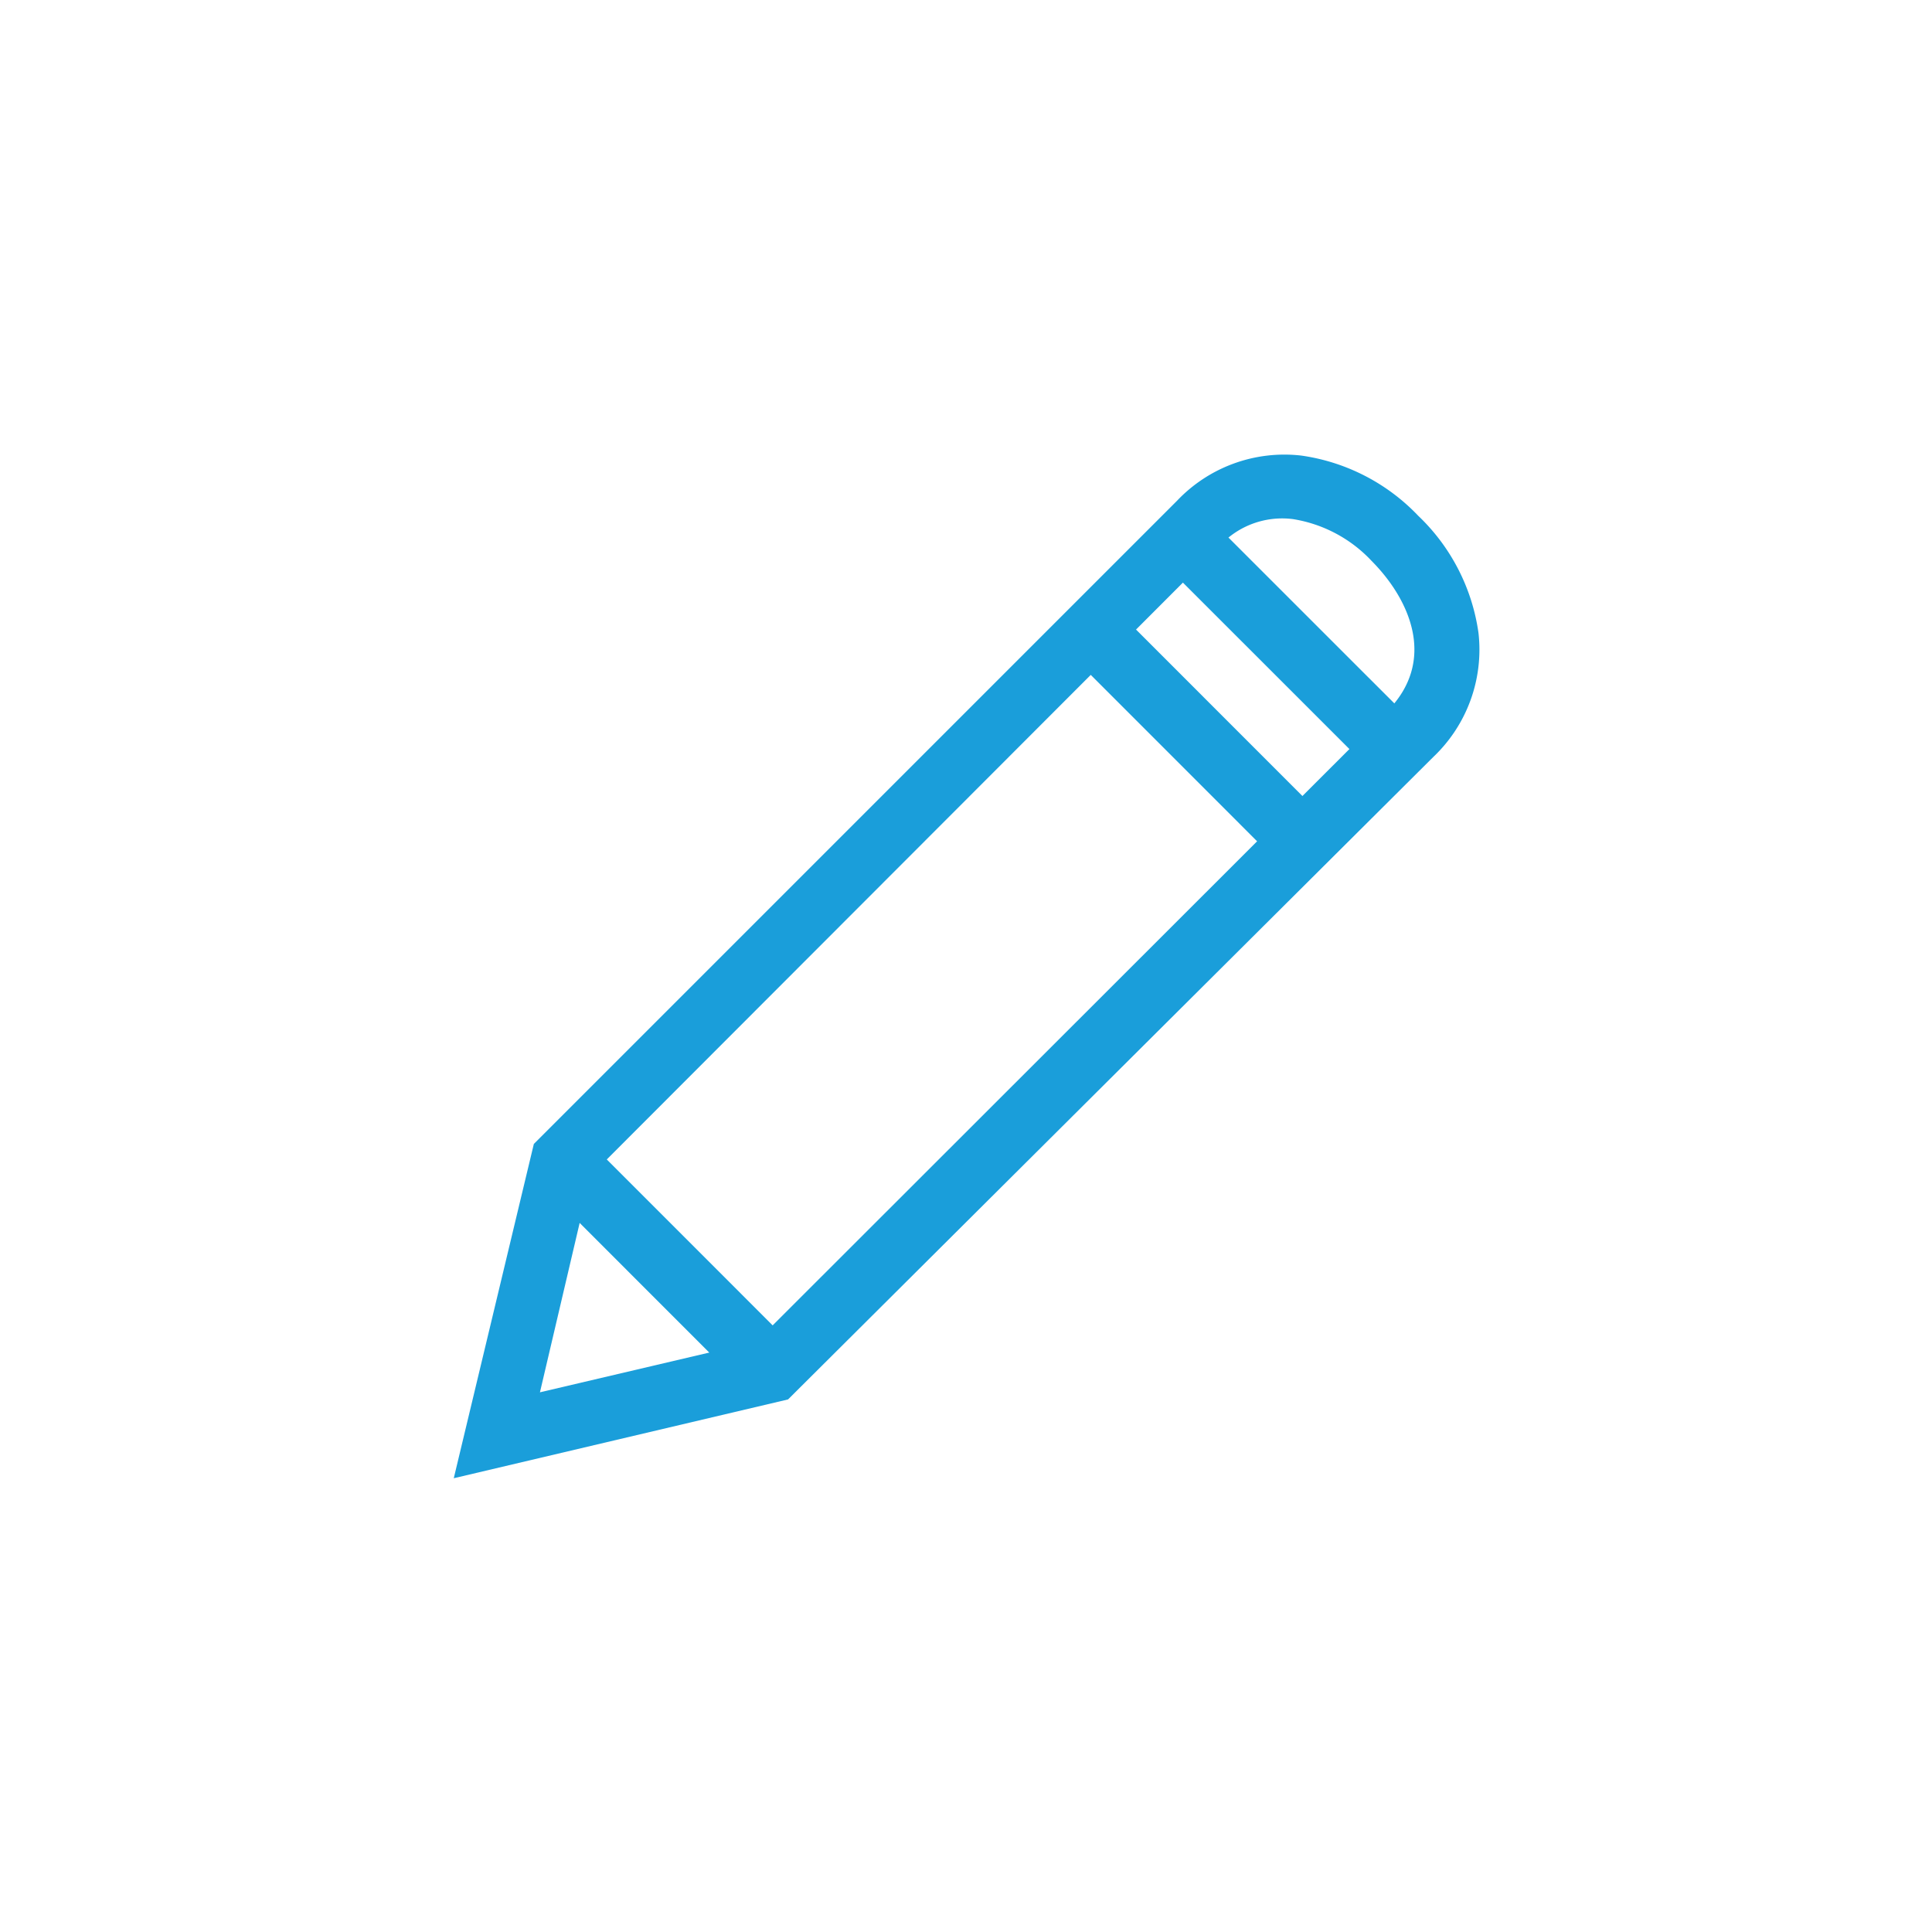 <svg id="Capa_1" data-name="Capa 1" xmlns="http://www.w3.org/2000/svg" width="76" height="76" viewBox="0 0 76 76">
  <title>AUT_ICONOS_mary</title>
  <g>
    <path d="M17.85,58.15,21,45l25.3-25.3a5.82,5.82,0,0,1,4.88-1.78,7.87,7.87,0,0,1,4.61,2.37h0a7.87,7.87,0,0,1,2.37,4.61,5.82,5.82,0,0,1-1.78,4.88L31,55.05Zm5.39-11.91-2,8.53,8.52-2L54.55,28c2-2,.91-4.42-.59-5.93h0a5.4,5.4,0,0,0-3.1-1.65A3.34,3.34,0,0,0,48,21.45Z" style="fill: #1a9eda"/>
    <rect x="49.44" y="19.44" width="2.52" height="11.73" transform="translate(-3.04 43.27) rotate(-45.01)" style="fill: #1a9eda"/>
    <rect x="45.81" y="23.07" width="2.52" height="11.73" transform="translate(-6.67 41.75) rotate(-44.99)" style="fill: #1a9eda"/>
    <rect x="24.98" y="43.9" width="2.52" height="11.73" transform="translate(-27.5 33.12) rotate(-44.99)" style="fill: #1a9eda"/>
  </g>
</svg>
